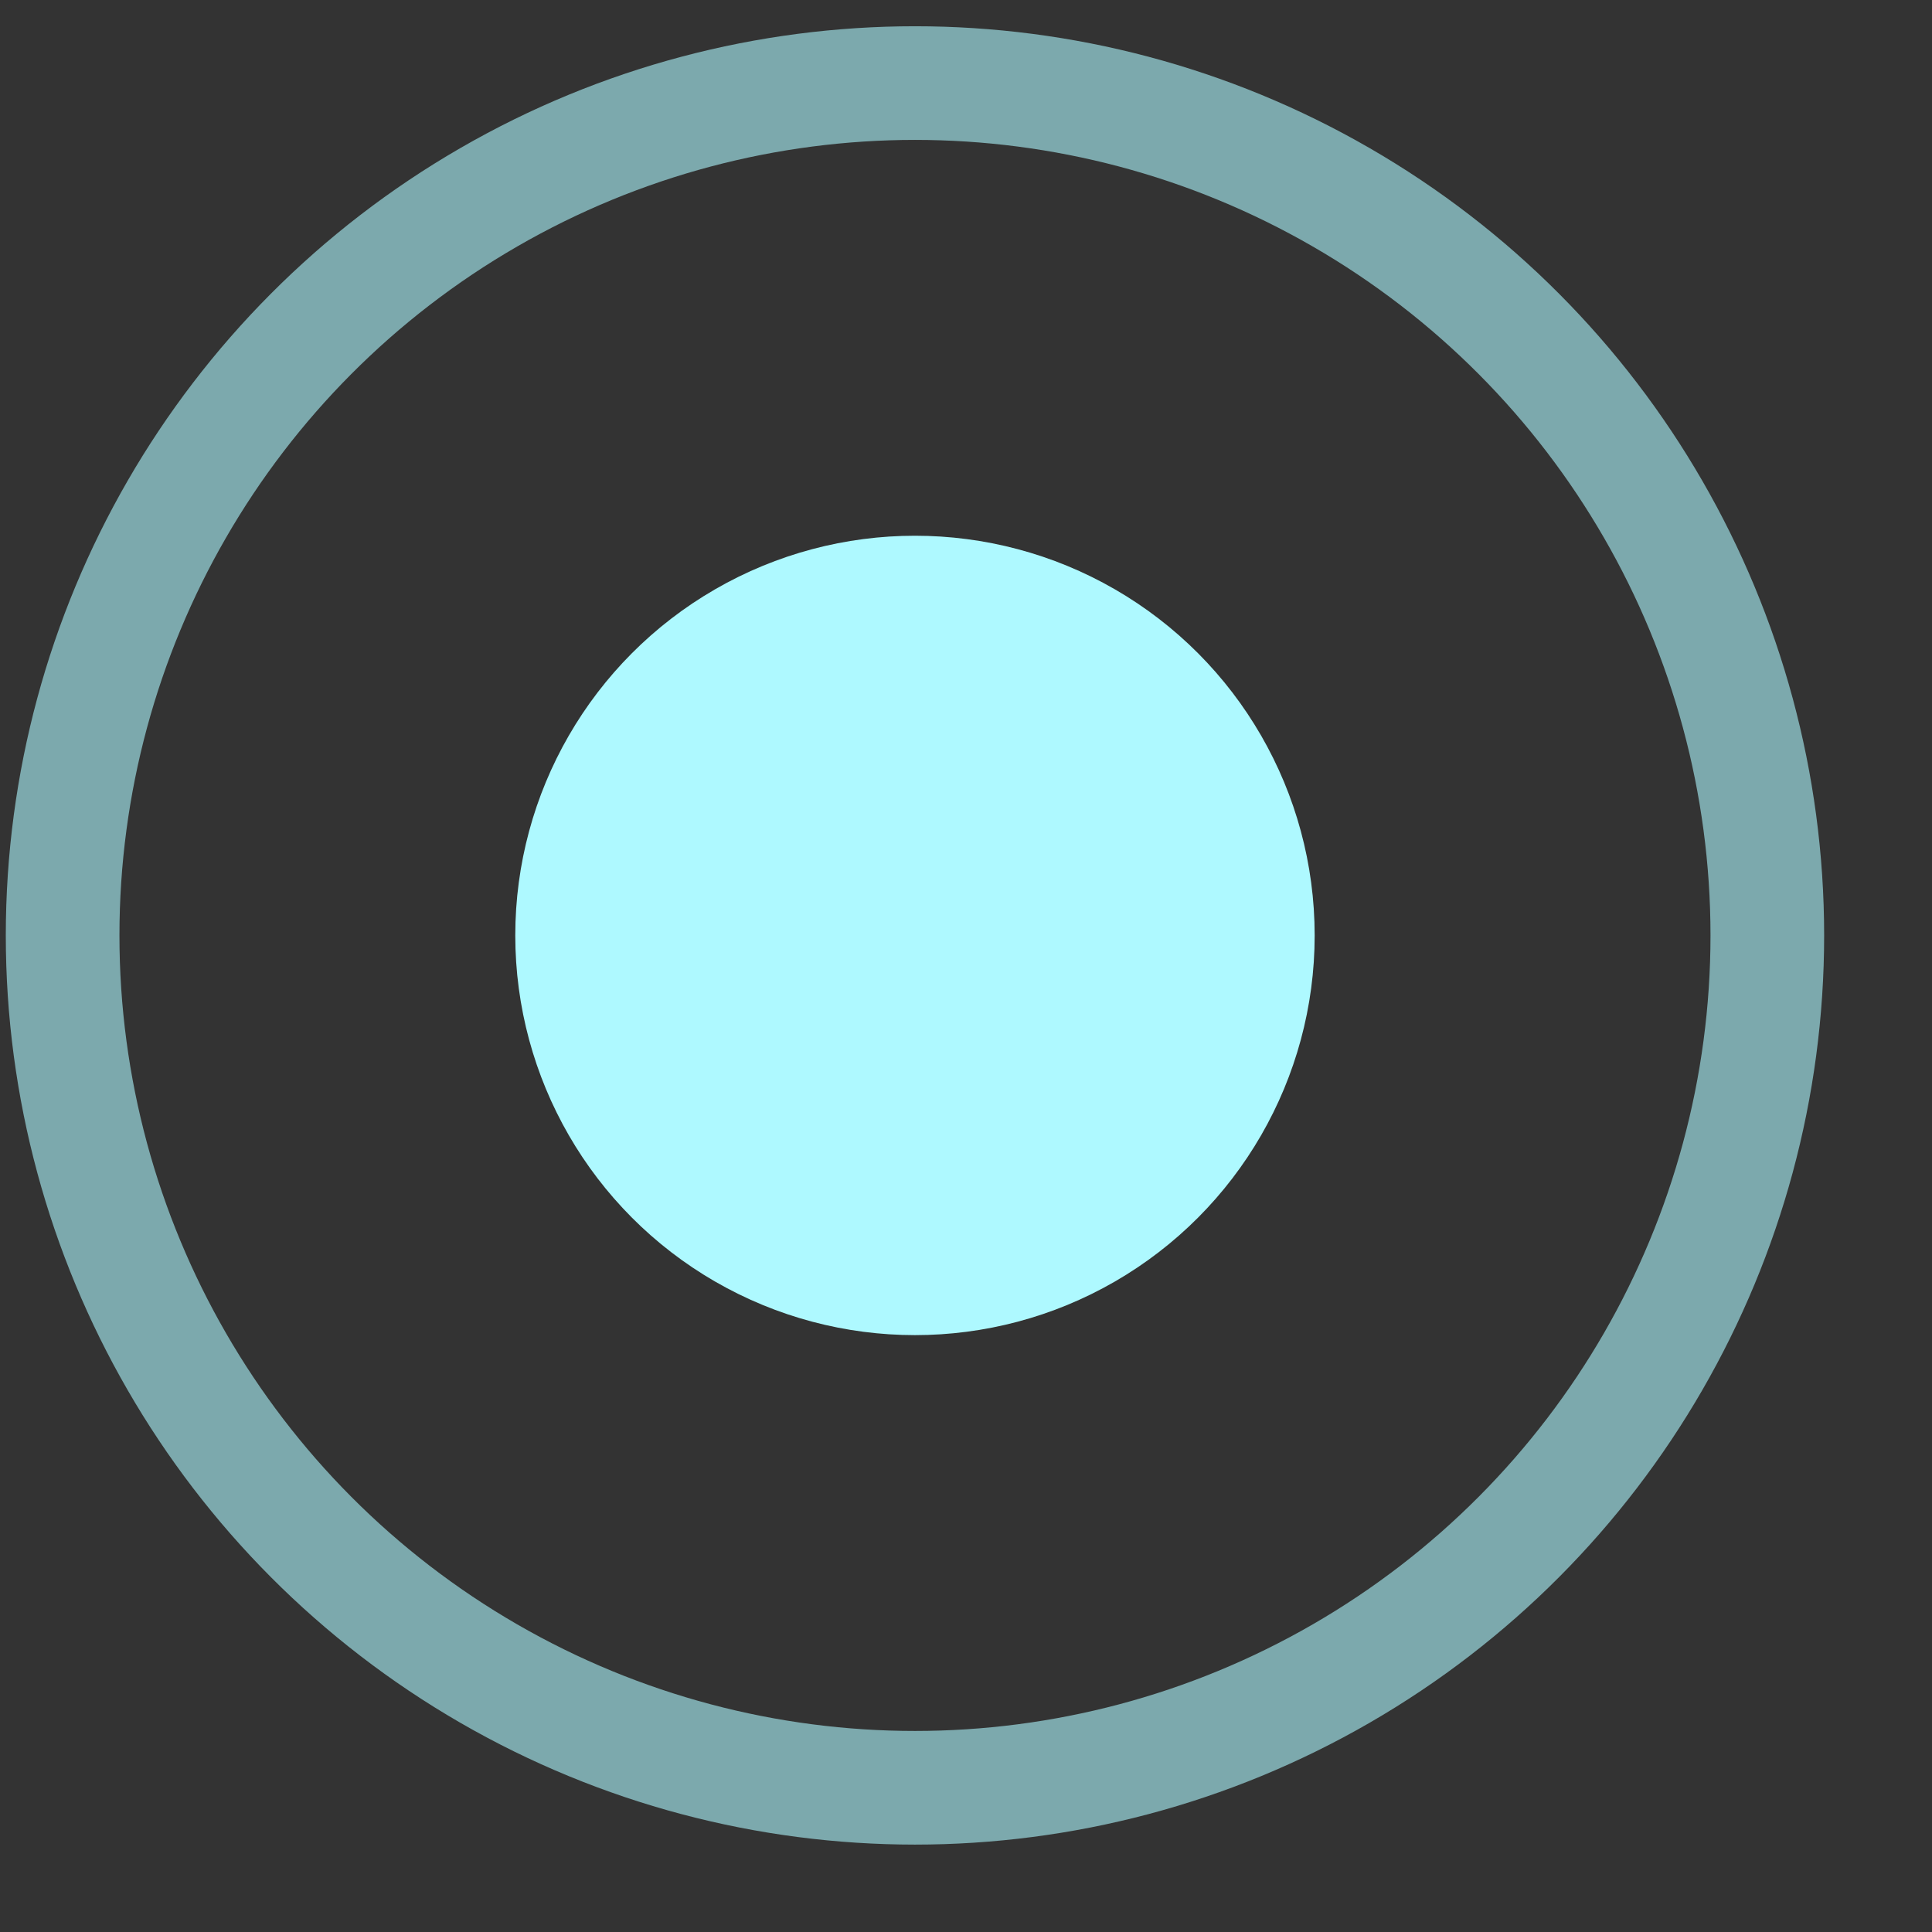 <?xml version="1.0" encoding="UTF-8"?> <svg xmlns="http://www.w3.org/2000/svg" width="17" height="17" viewBox="0 0 17 17" fill="none"><rect x="0" y="0" width="17" height="17" fill="#333333" stroke="none"/> <circle opacity="0.6" cx="8.051" cy="8.231" r="7.5" stroke="#AEF9FF"></circle> <circle cx="8.051" cy="8.231" r="3.517" fill="#AEF9FF"></circle> </svg> 
